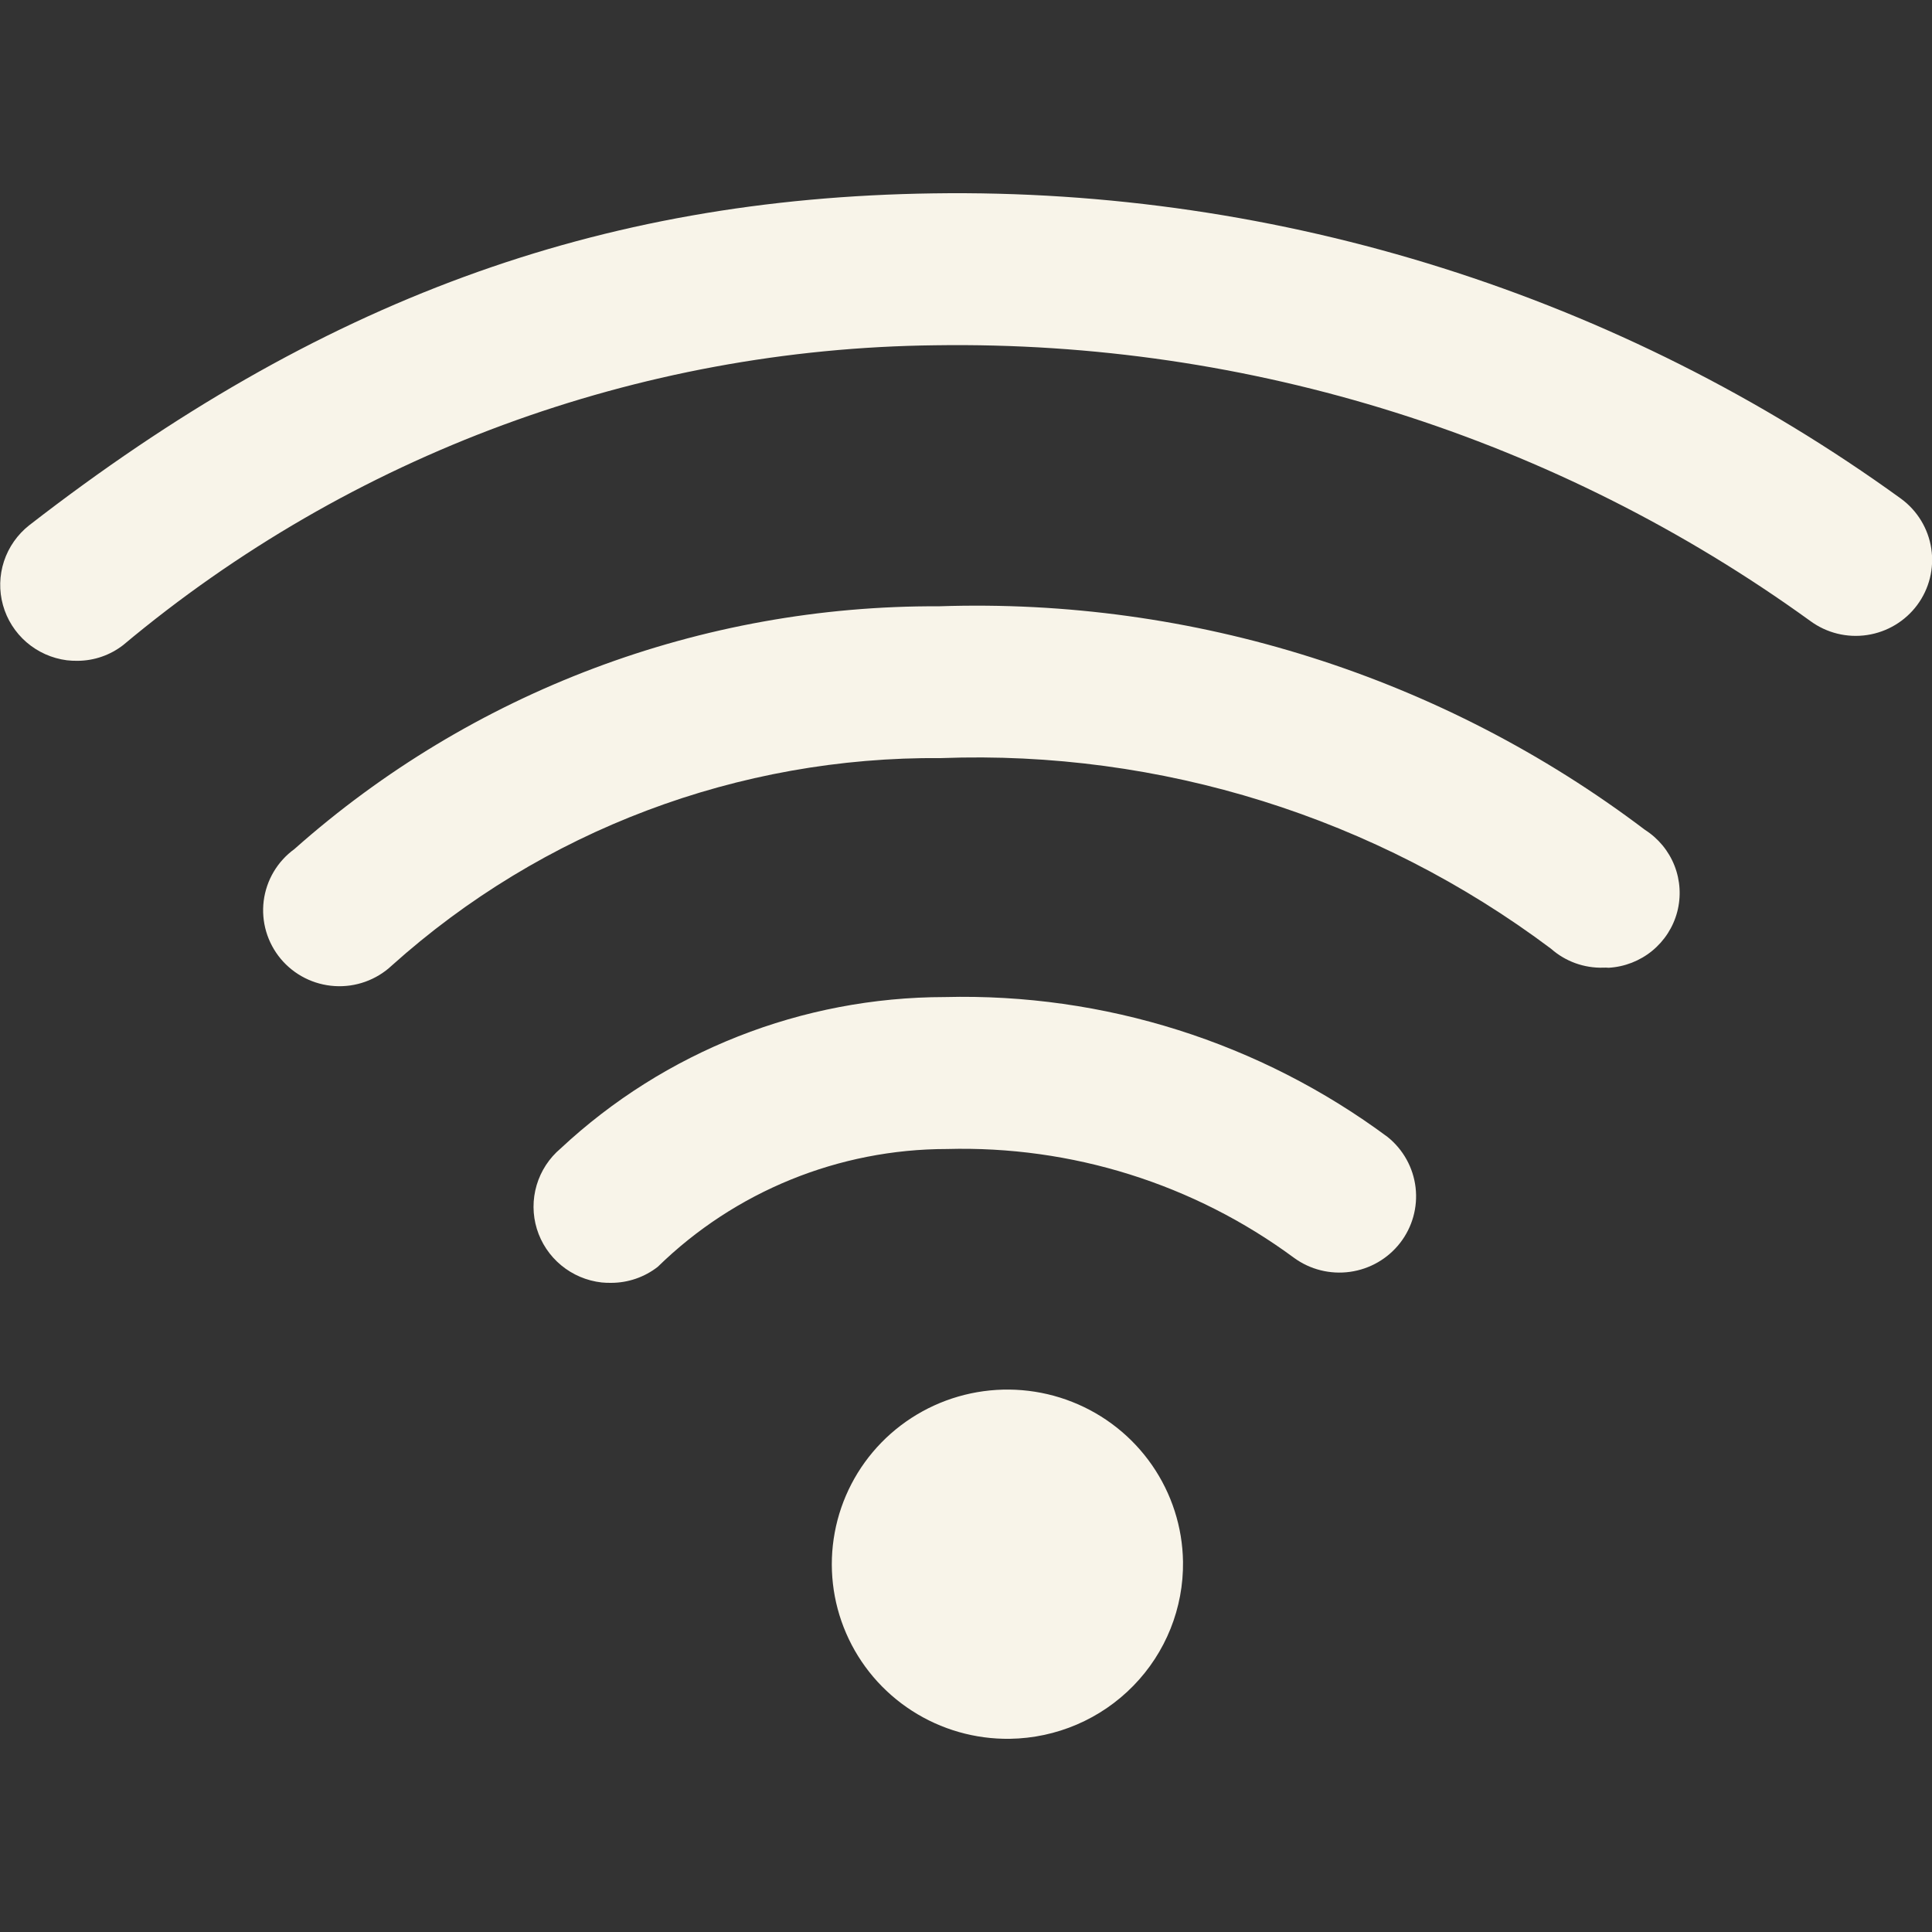 <svg width="80" height="80" viewBox="0 0 80 80" fill="none" xmlns="http://www.w3.org/2000/svg">
<rect x="0" y="0" width="80" height="80" fill="#333333" stroke="none"/>
<g clip-path="url(#clip0_2_230)">
<path d="M41.819 72C40.381 72.021 38.969 71.617 37.762 70.839C36.555 70.062 35.607 68.946 35.038 67.632C34.468 66.319 34.303 64.867 34.564 63.461C34.824 62.054 35.498 60.756 36.5 59.73C37.503 58.705 38.788 57.998 40.194 57.699C41.601 57.4 43.065 57.522 44.401 58.051C45.738 58.579 46.886 59.49 47.702 60.667C48.518 61.845 48.965 63.237 48.986 64.667C49.011 66.584 48.271 68.433 46.927 69.807C45.584 71.182 43.747 71.971 41.819 72ZM25.303 53.12C25.173 53.122 25.043 53.117 24.913 53.104C24.297 53.035 23.715 52.788 23.238 52.394C22.762 52 22.411 51.476 22.23 50.886C22.049 50.297 22.047 49.667 22.221 49.076C22.396 48.484 22.74 47.956 23.213 47.557C27.522 43.533 33.21 41.291 39.122 41.286C45.715 41.118 52.173 43.159 57.459 47.081C58.104 47.6 58.519 48.349 58.616 49.169C58.712 49.988 58.483 50.813 57.976 51.466C57.469 52.119 56.725 52.549 55.904 52.664C55.082 52.779 54.248 52.571 53.58 52.082C49.434 49.022 44.374 47.436 39.212 47.578C34.732 47.58 30.432 49.332 27.237 52.456C26.686 52.886 26.004 53.12 25.303 53.12ZM66.389 40.069C65.595 40.092 64.822 39.812 64.228 39.288C56.976 33.844 48.057 31.054 38.977 31.391C30.576 31.319 22.454 34.386 16.219 39.985C15.905 40.279 15.533 40.505 15.127 40.651C14.721 40.797 14.29 40.858 13.859 40.831C13.429 40.804 13.008 40.691 12.623 40.496C12.239 40.302 11.898 40.031 11.623 39.701C11.348 39.37 11.143 38.987 11.022 38.575C10.901 38.164 10.866 37.731 10.919 37.306C10.973 36.88 11.113 36.469 11.332 36.1C11.551 35.73 11.844 35.409 12.193 35.156C19.534 28.638 29.044 25.058 38.886 25.105C49.41 24.75 59.734 28.019 68.113 34.361C68.668 34.715 69.097 35.234 69.337 35.845C69.577 36.455 69.616 37.126 69.45 37.76C69.283 38.395 68.918 38.96 68.408 39.376C67.898 39.791 67.269 40.035 66.611 40.073C66.541 40.064 66.464 40.066 66.389 40.069ZM3.206 27.363C3.058 27.365 2.91 27.357 2.763 27.34C2.146 27.259 1.567 27 1.097 26.594C0.628 26.188 0.289 25.654 0.123 25.057C-0.043 24.461 -0.028 23.829 0.165 23.241C0.359 22.653 0.722 22.135 1.209 21.751C13.208 12.444 24.754 8.204 38.645 8.007C53.028 7.795 67.091 12.233 78.72 20.652C79.395 21.148 79.844 21.889 79.97 22.714C80.095 23.54 79.886 24.38 79.388 25.052C78.889 25.723 78.144 26.17 77.314 26.295C76.484 26.42 75.639 26.211 74.964 25.716C64.449 18.109 51.735 14.102 38.734 14.297C26.414 14.433 14.524 18.822 5.099 26.712C4.559 27.131 3.894 27.36 3.209 27.363H3.206Z" fill="#F8F4E9"/>
</g>
<defs>
<clipPath id="clip0_2_230">
<rect width="80" height="64" fill="white" transform="translate(0 8)"/>
</clipPath>
</defs>
</svg>
